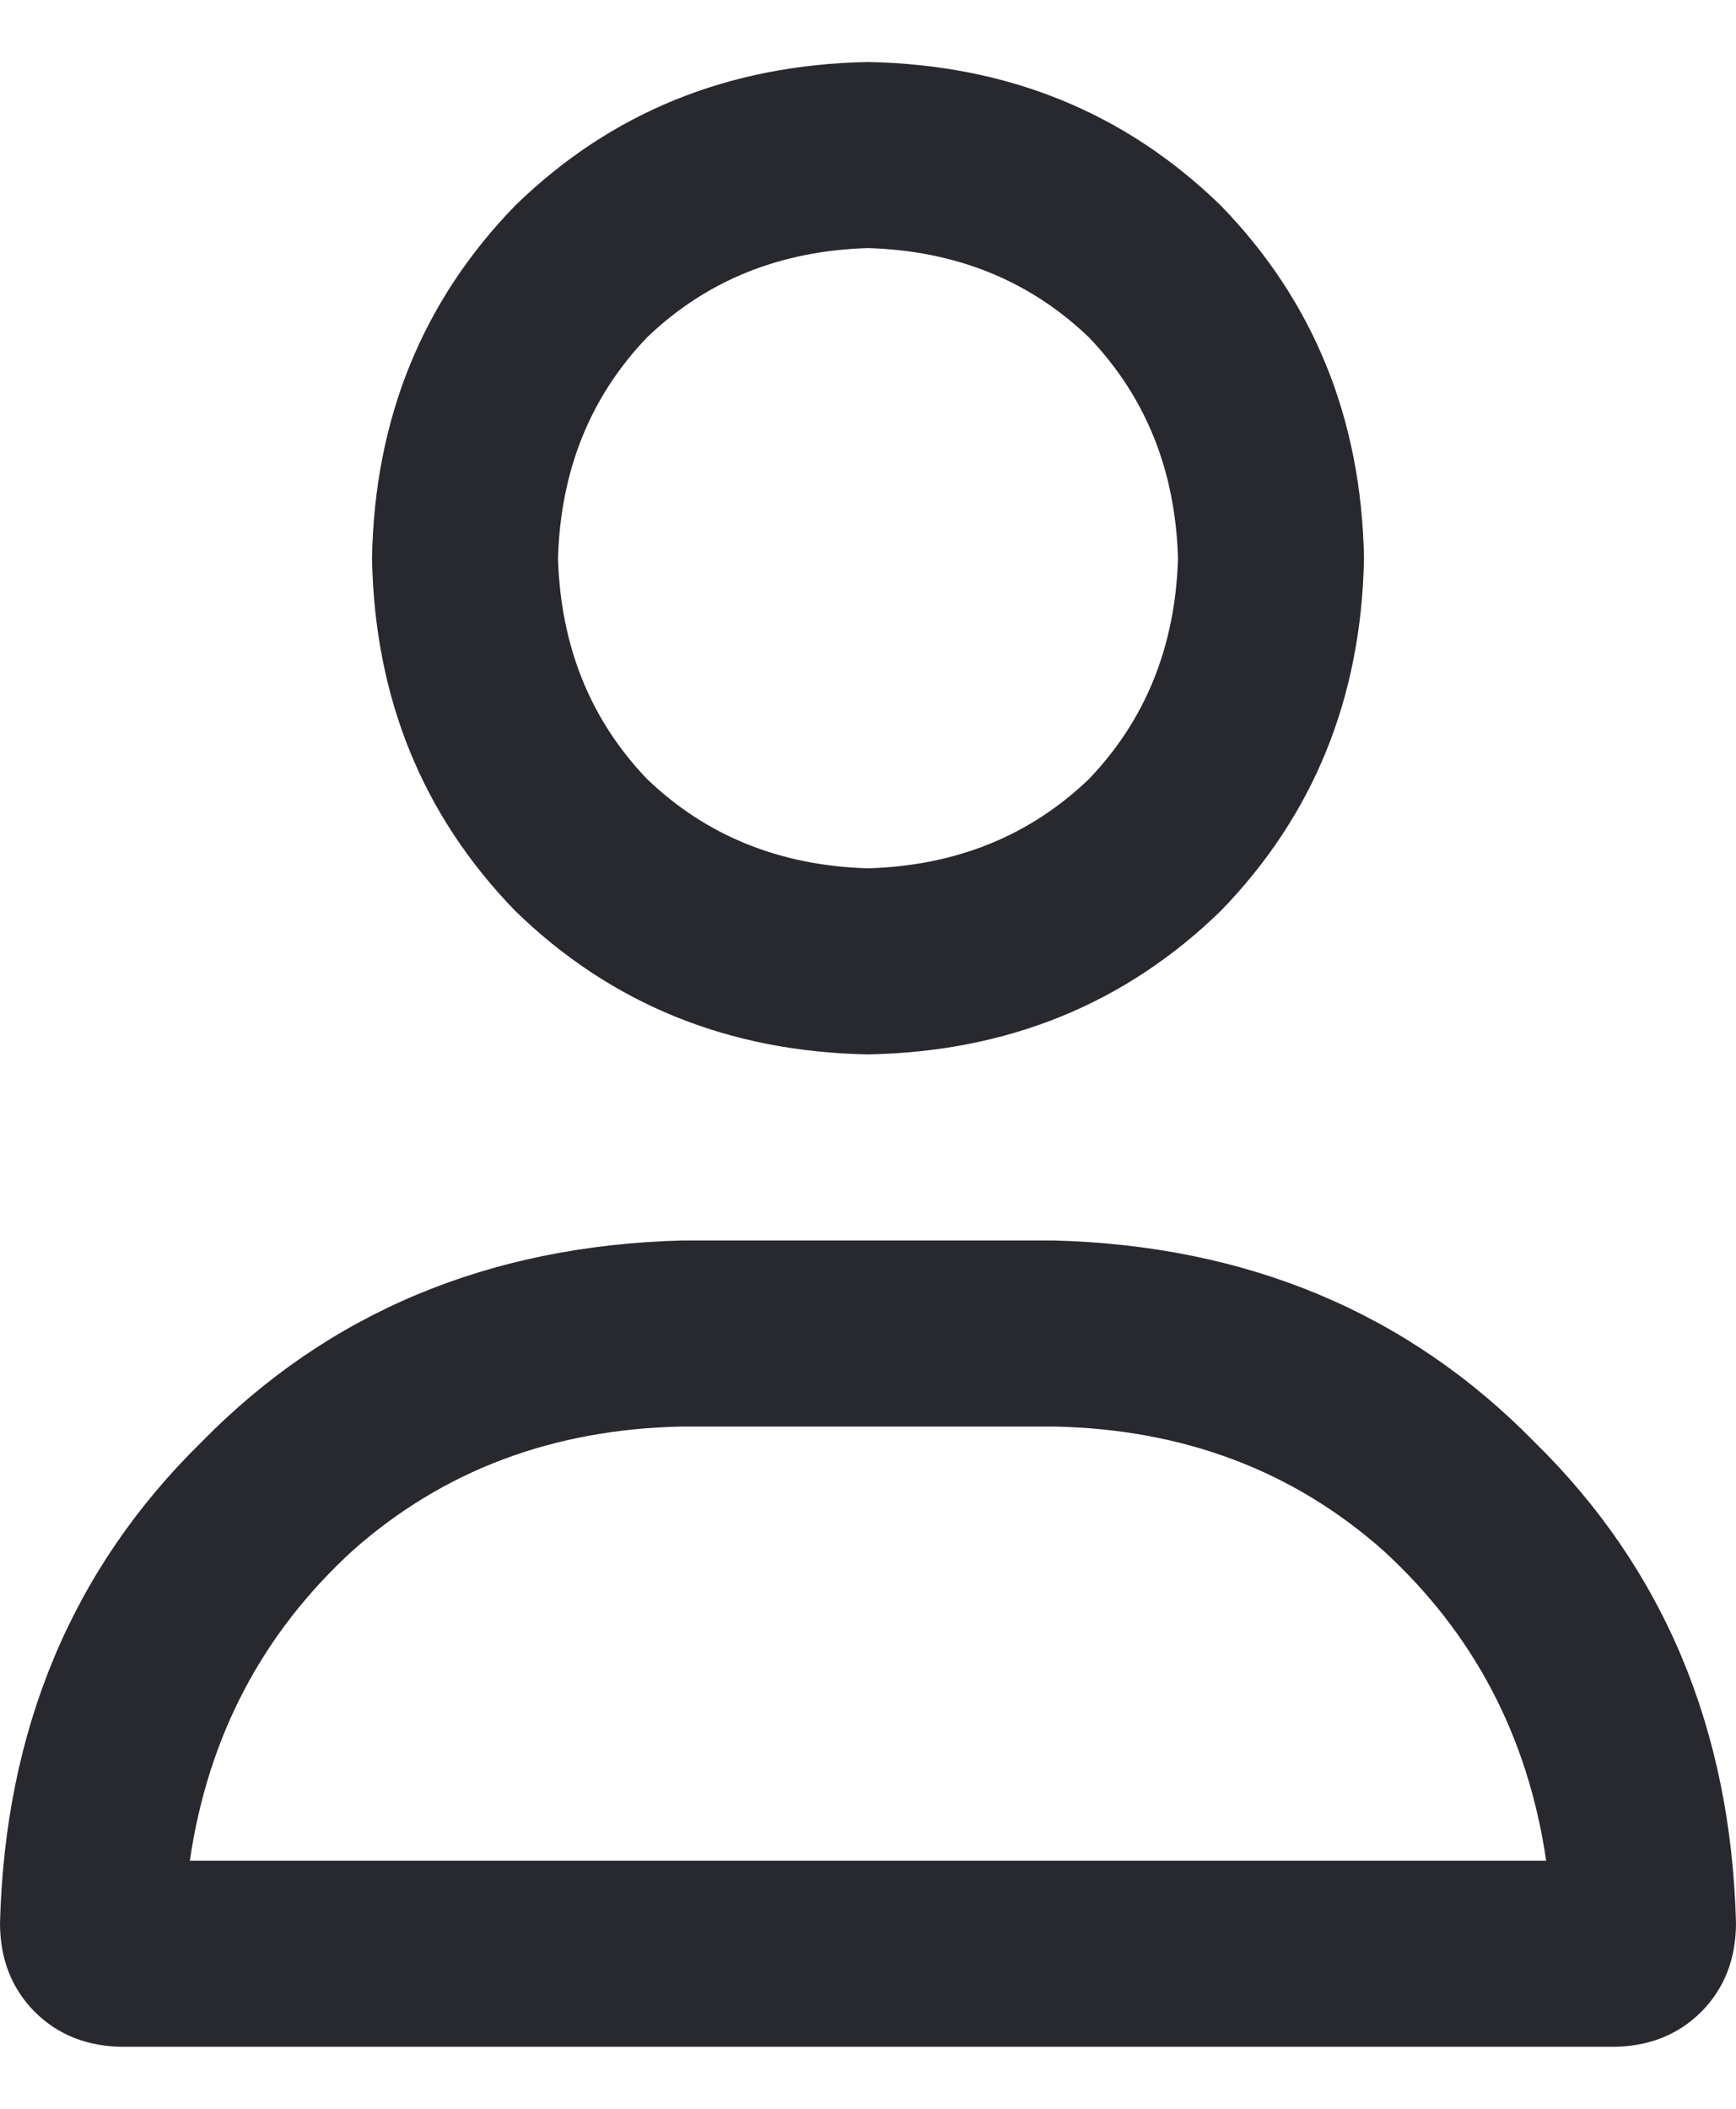 <svg width="14" height="17" viewBox="0 0 14 17" fill="none" xmlns="http://www.w3.org/2000/svg">
<path d="M8.5 10C10.062 10.042 11.354 10.583 12.375 11.625C13.417 12.646 13.958 13.938 14 15.5C14 15.792 13.906 16.031 13.719 16.219C13.531 16.406 13.292 16.5 13 16.5H1C0.708 16.5 0.469 16.406 0.281 16.219C0.094 16.031 0 15.792 0 15.5C0.042 13.938 0.583 12.646 1.625 11.625C2.646 10.583 3.938 10.042 5.5 10H8.5ZM1.531 15H12.469C12.323 14 11.885 13.167 11.156 12.5C10.427 11.854 9.542 11.521 8.5 11.5H5.5C4.458 11.521 3.573 11.854 2.844 12.5C2.115 13.167 1.677 14 1.531 15ZM7 8.5C5.875 8.479 4.927 8.094 4.156 7.344C3.406 6.573 3.021 5.625 3 4.5C3.021 3.375 3.406 2.427 4.156 1.656C4.927 0.906 5.875 0.521 7 0.5C8.125 0.521 9.073 0.906 9.844 1.656C10.594 2.427 10.979 3.375 11 4.5C10.979 5.625 10.594 6.573 9.844 7.344C9.073 8.094 8.125 8.479 7 8.5ZM7 2C6.292 2.021 5.698 2.26 5.219 2.719C4.76 3.198 4.521 3.792 4.5 4.5C4.521 5.208 4.76 5.802 5.219 6.281C5.698 6.74 6.292 6.979 7 7C7.708 6.979 8.302 6.74 8.781 6.281C9.24 5.802 9.479 5.208 9.5 4.5C9.479 3.792 9.24 3.198 8.781 2.719C8.302 2.26 7.708 2.021 7 2Z" fill="#28282F"/>
</svg>
